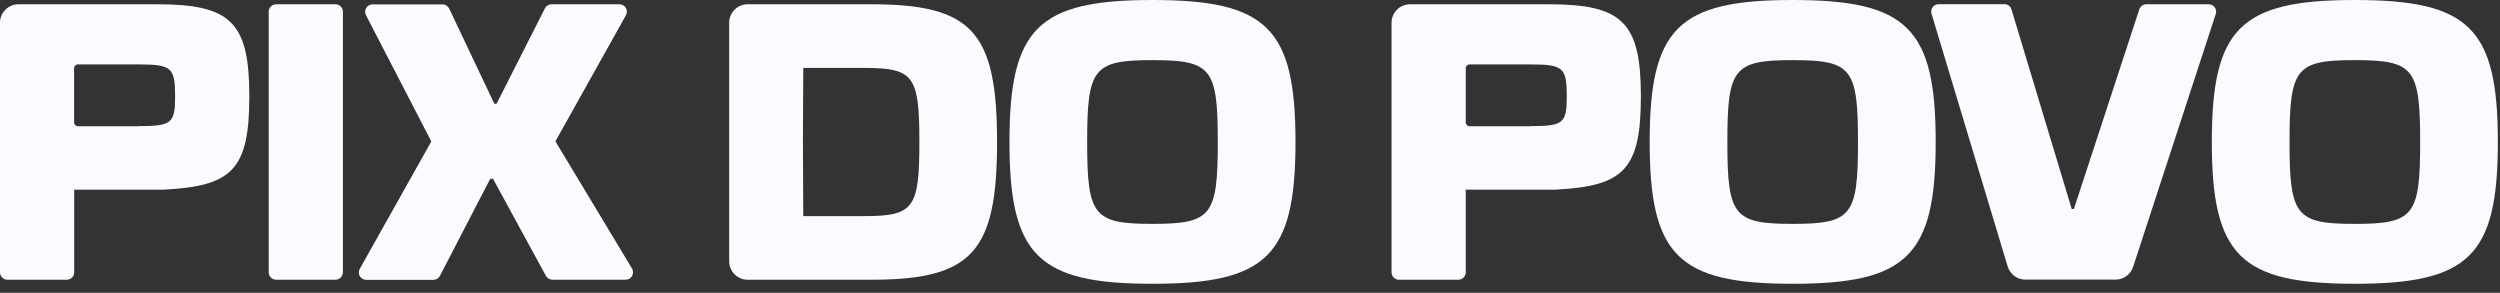 <svg width="222" height="26" viewBox="0 0 222 26" fill="none" xmlns="http://www.w3.org/2000/svg">
<rect x="0" y="0" width="222" height="26" fill="#333333" stroke="none"/>
<path d="M13.99 0.38C20.51 0.38 22.14 2.01 22.14 8.53C22.14 15.05 20.64 16.53 14.55 16.84H6.59V24.18C6.59 24.54 6.3 24.84 5.93 24.84H0.66C0.3 24.84 0 24.55 0 24.18V2.02C0 1.11 0.74 0.38 1.64 0.38H13.98H13.99ZM12.29 11.2C15.24 11.2 15.55 10.95 15.55 8.57C15.55 6 15.24 5.72 12.29 5.72H6.91C6.73 5.72 6.58 5.87 6.58 6.05V10.88C6.58 11.06 6.73 11.21 6.91 11.21H12.29V11.2Z" fill="#FAFAFF"/>
<path d="M24.52 0.38H29.79C30.15 0.38 30.45 0.67 30.45 1.04V24.18C30.45 24.54 30.16 24.84 29.79 24.84H24.52C24.16 24.84 23.86 24.55 23.86 24.18V1.04C23.86 0.68 24.15 0.38 24.52 0.38Z" fill="#FAFAFF"/>
<path d="M43.9 9.22H44.09L48.39 0.74C48.5 0.52 48.73 0.38 48.98 0.38H55.01C55.51 0.38 55.83 0.92 55.58 1.36L49.32 12.55L56.12 23.84C56.38 24.28 56.07 24.84 55.56 24.84H49.06C48.82 24.84 48.6 24.71 48.48 24.5L43.78 15.88H43.53L39.07 24.49C38.96 24.71 38.73 24.85 38.49 24.85H32.52C32.02 24.85 31.7 24.31 31.95 23.87L38.3 12.56L32.5 1.35C32.27 0.91 32.59 0.39 33.08 0.39H39.3C39.55 0.39 39.78 0.54 39.89 0.77L43.91 9.24L43.9 9.22Z" fill="#FAFAFF"/>
<path d="M64.75 2.02C64.75 1.11 65.49 0.38 66.39 0.38H77.38C86.32 0.38 88.54 2.83 88.54 12.61C88.54 22.39 86.31 24.84 77.38 24.84H66.39C65.48 24.84 64.75 24.1 64.75 23.2V2.03V2.02ZM71.3 12.61L71.33 19.19H76.69C81.14 19.19 81.64 18.53 81.64 12.61C81.64 6.69 81.14 6.03 76.69 6.03H71.33L71.3 12.61Z" fill="#FAFAFF"/>
<path d="M102.34 0C112.5 0 115.04 2.51 115.04 12.6C115.04 22.69 112.5 25.2 102.34 25.2C92.18 25.2 89.64 22.69 89.64 12.6C89.64 2.51 92.18 0 102.34 0ZM96.54 12.61C96.54 19.16 97.1 19.88 102.34 19.88C107.58 19.88 108.14 19.16 108.14 12.61C108.14 6.06 107.58 5.34 102.34 5.34C97.1 5.34 96.54 6.06 96.54 12.61Z" fill="#FAFAFF"/>
<path d="M137.56 0.38C144.08 0.38 145.71 2.01 145.71 8.53C145.71 15.05 144.21 16.53 138.12 16.84H130.16V24.18C130.16 24.54 129.87 24.84 129.5 24.84H124.23C123.87 24.84 123.57 24.55 123.57 24.18V2.02C123.57 1.11 124.31 0.38 125.21 0.38H137.55H137.56ZM135.87 11.2C138.82 11.2 139.13 10.95 139.13 8.57C139.13 6 138.82 5.72 135.87 5.72H130.49C130.31 5.72 130.16 5.87 130.16 6.05V10.88C130.16 11.06 130.31 11.21 130.49 11.21H135.87V11.2Z" fill="#FAFAFF"/>
<path d="M159.19 0C169.35 0 171.89 2.51 171.89 12.6C171.89 22.69 169.35 25.2 159.19 25.2C149.03 25.2 146.49 22.69 146.49 12.6C146.49 2.51 149.03 0 159.19 0ZM153.39 12.61C153.39 19.16 153.95 19.88 159.19 19.88C164.43 19.88 164.99 19.16 164.99 12.61C164.99 6.06 164.43 5.34 159.19 5.34C153.95 5.34 153.39 6.06 153.39 12.61Z" fill="#FAFAFF"/>
<path d="M187.85 24.83H179.85C179.13 24.83 178.49 24.35 178.28 23.66L171.52 1.22C171.39 0.8 171.71 0.37 172.15 0.37H177.99C178.28 0.37 178.54 0.56 178.62 0.84L183.97 18.56H184.16L189.97 0.83C190.06 0.56 190.31 0.38 190.59 0.38H196.14C196.59 0.38 196.9 0.82 196.76 1.24L189.42 23.7C189.2 24.38 188.57 24.83 187.86 24.83H187.85Z" fill="#FAFAFF"/>
<path d="M209.11 0C219.27 0 221.81 2.51 221.81 12.6C221.81 22.69 219.27 25.2 209.11 25.2C198.95 25.2 196.41 22.69 196.41 12.6C196.41 2.51 198.95 0 209.11 0ZM203.31 12.61C203.31 19.16 203.87 19.88 209.11 19.88C214.35 19.88 214.91 19.16 214.91 12.61C214.91 6.06 214.35 5.34 209.11 5.34C203.87 5.34 203.31 6.06 203.31 12.61Z" fill="#FAFAFF"/>
</svg>
